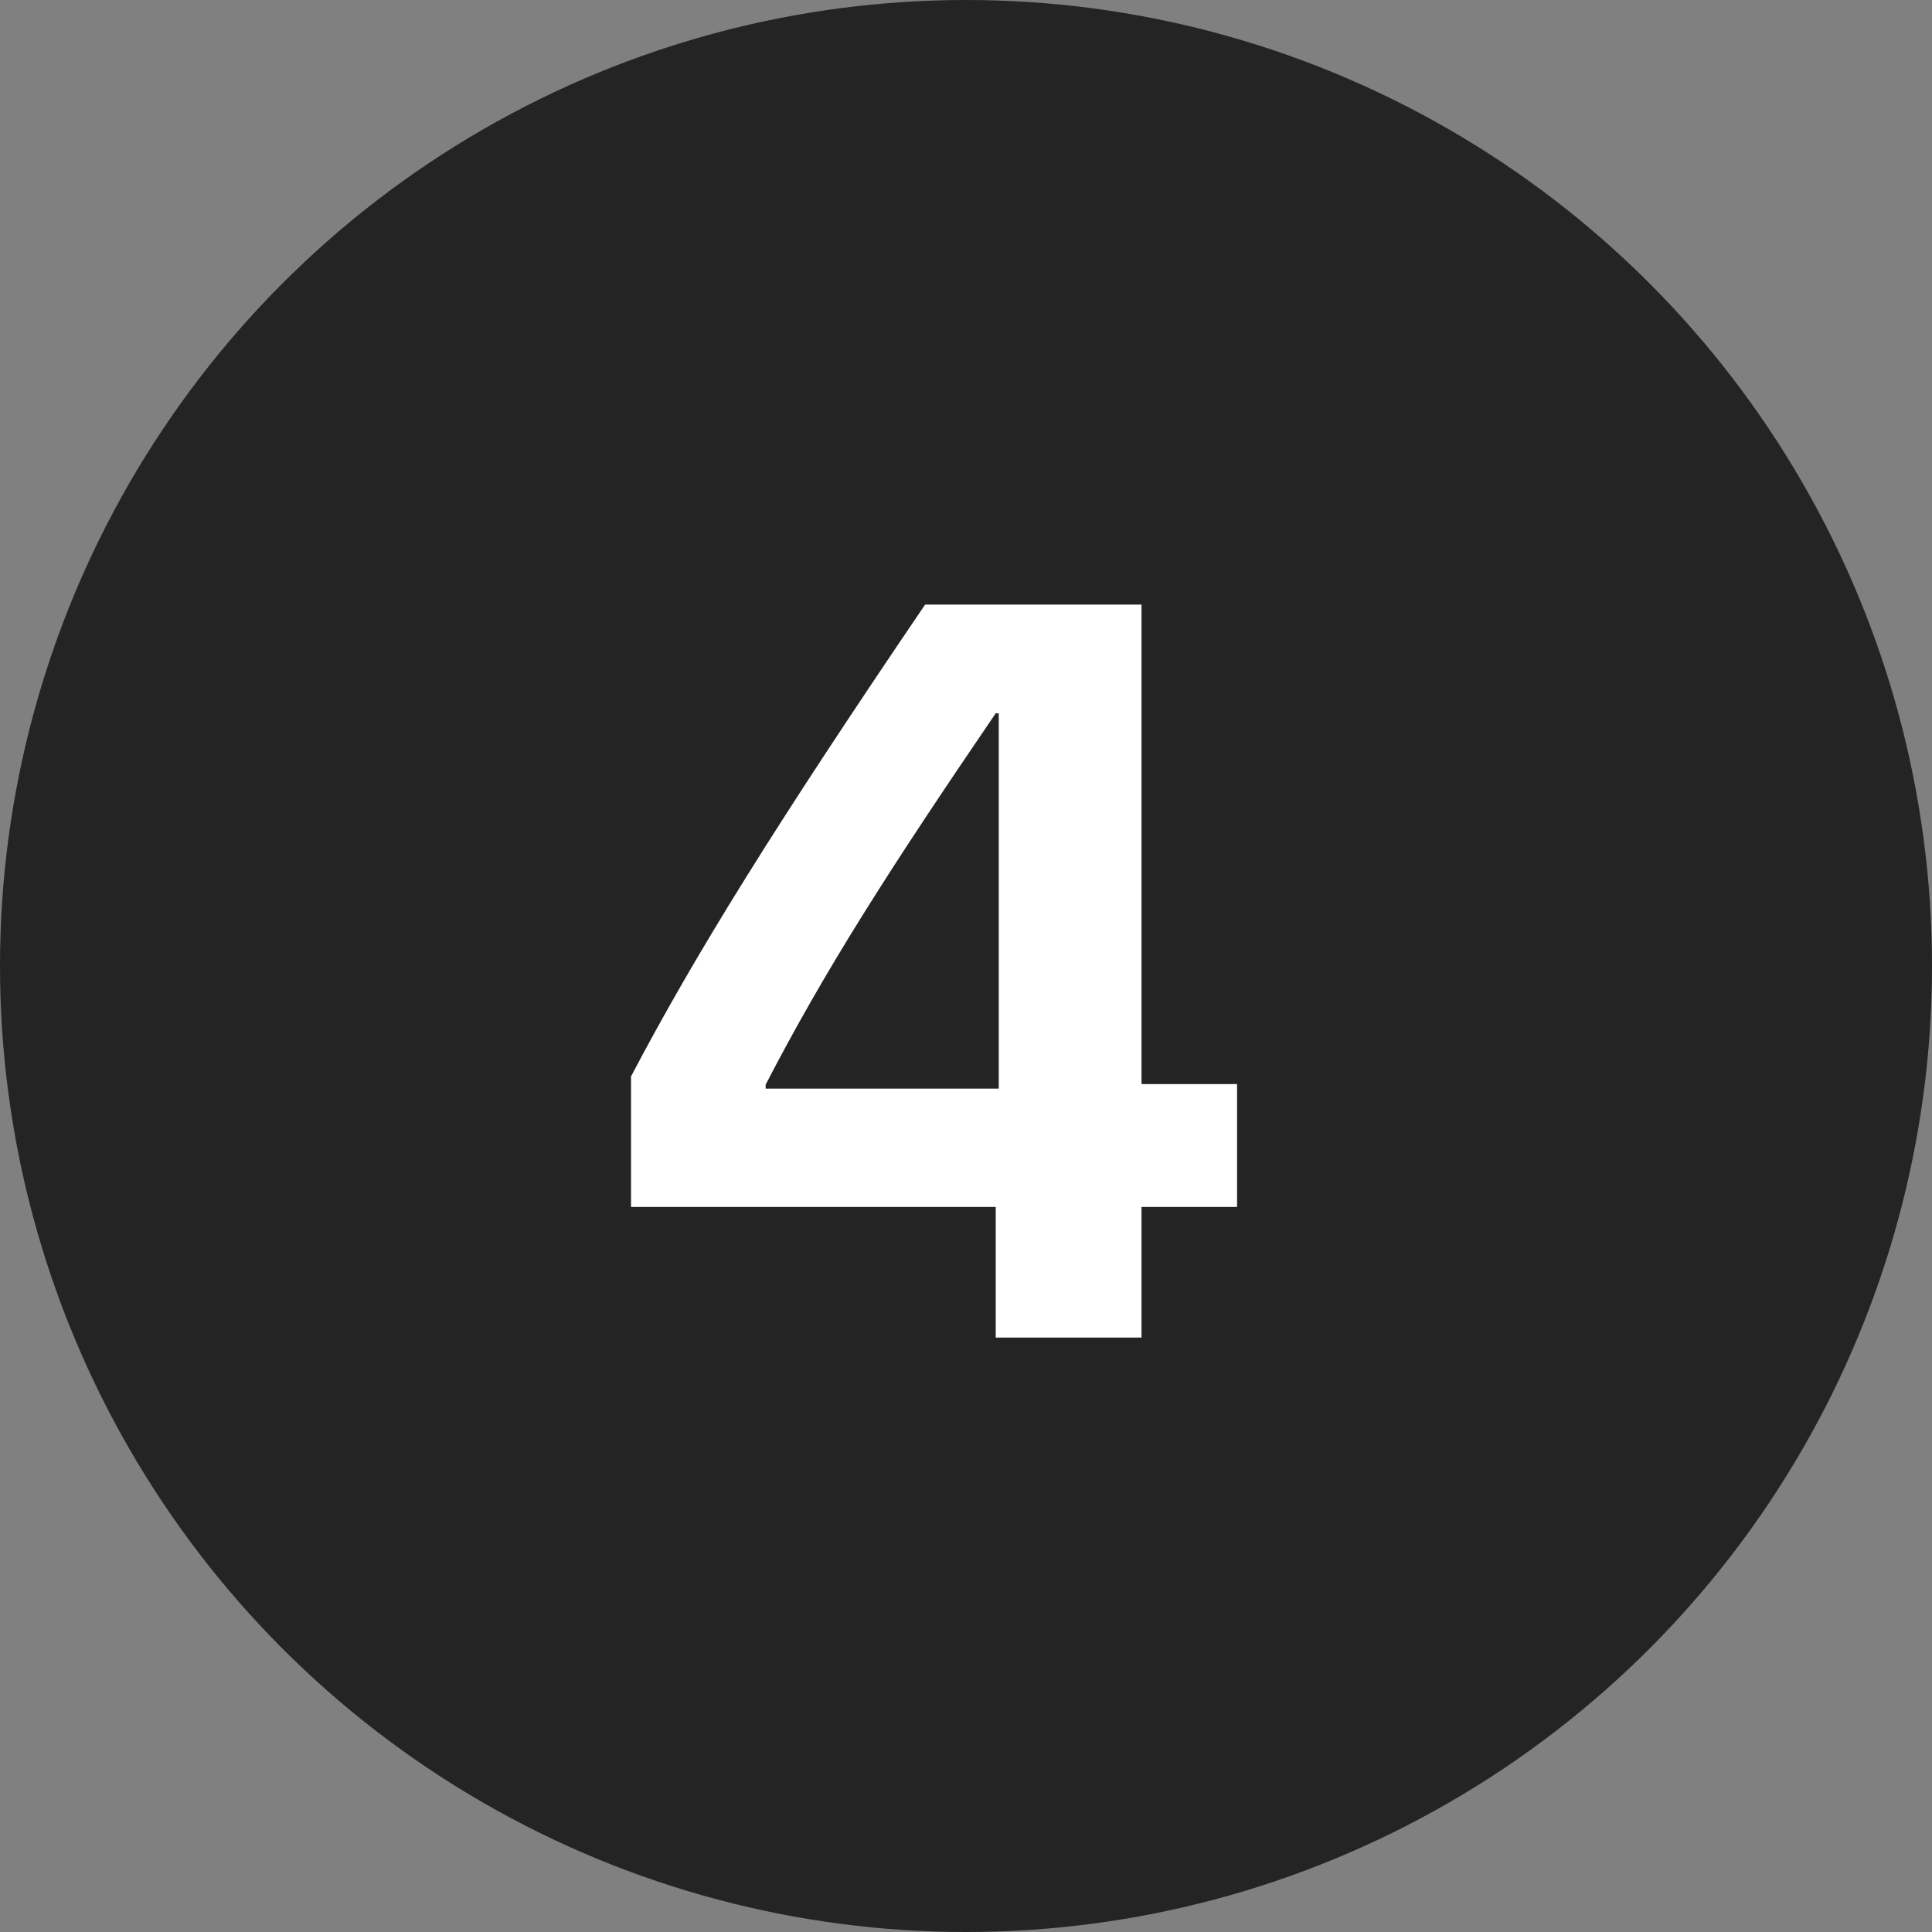 <svg xmlns="http://www.w3.org/2000/svg" width="26" height="26" viewBox="0 0 26 26" fill="none"><rect x="0" y="0" width="26" height="26" fill="#808080" stroke="none"/><circle cx="13" cy="13" r="13" fill="#242424"></circle><path d="M13.4 18V16.243H8.492V14.486C9.354 12.846 10.427 11.116 12.45 8.136H15.362V14.589H16.648V16.243H15.362V18H13.4ZM10.304 14.596V14.65H13.441V9.599H13.4C11.965 11.704 11.104 13.051 10.304 14.596Z" fill="white"></path></svg>